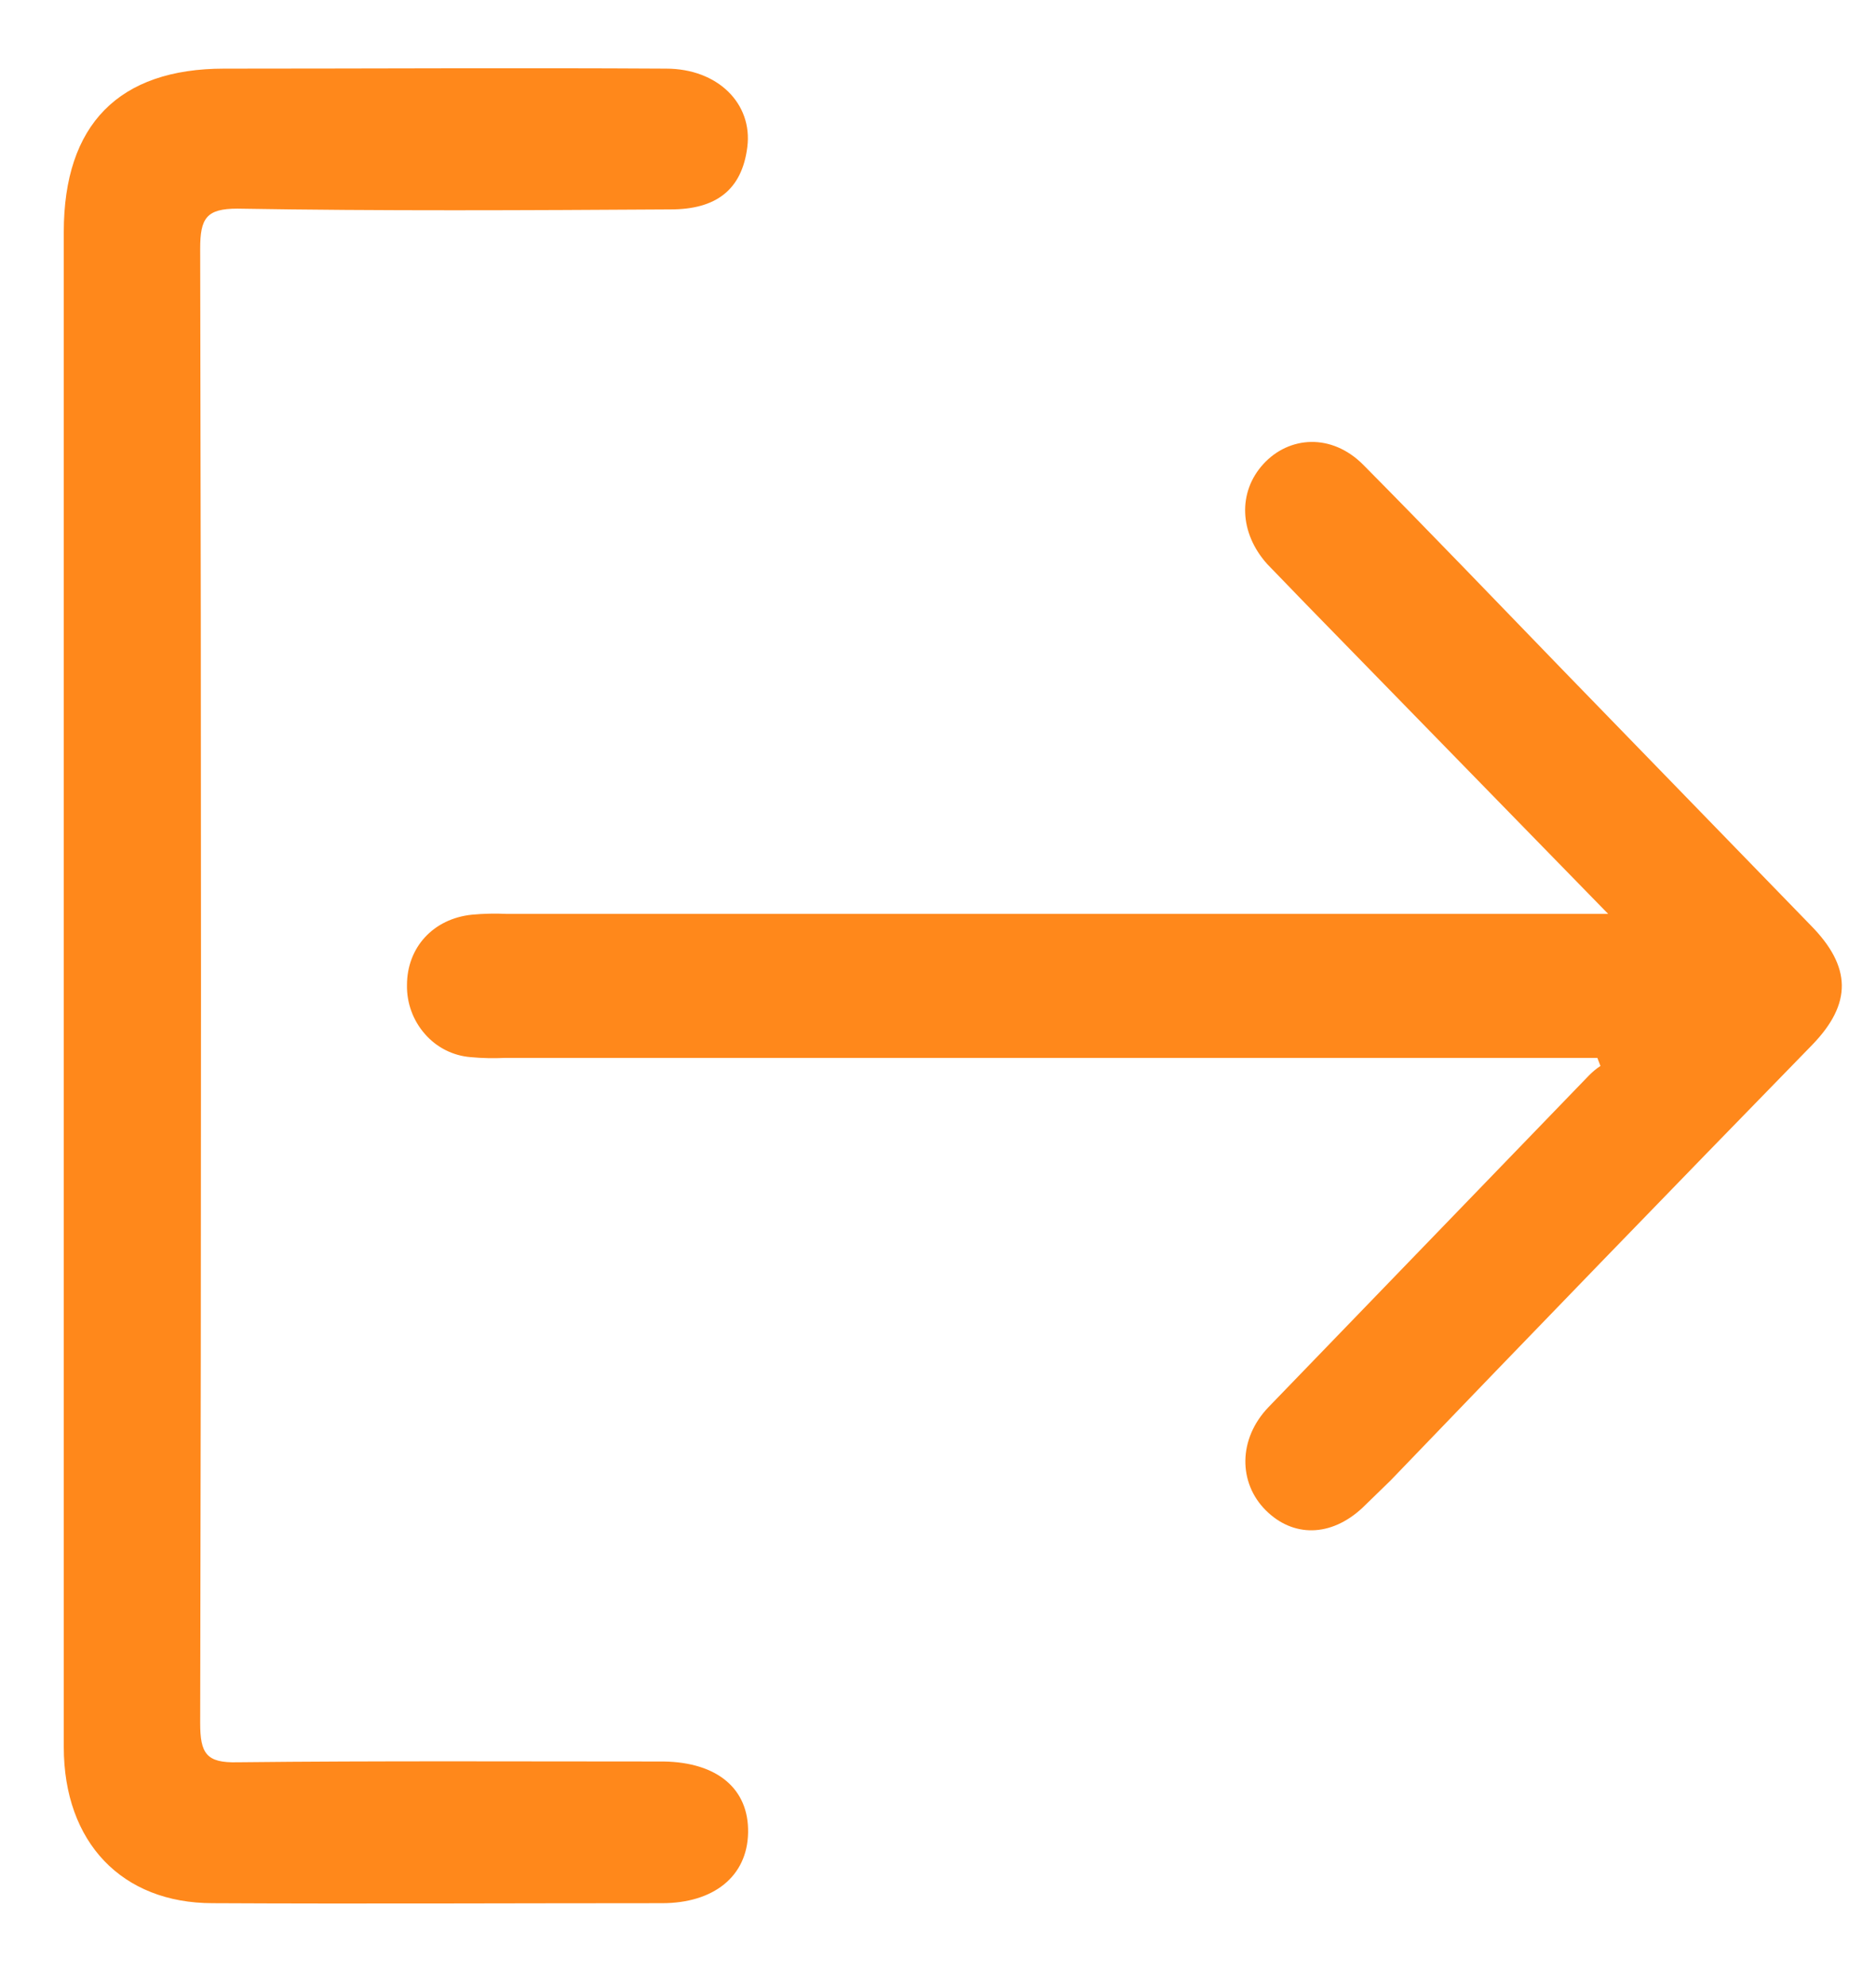 <svg width="17" height="18" viewBox="0 0 17 18" fill="none" xmlns="http://www.w3.org/2000/svg">
<path d="M0.578 8.914V2.102C0.578 1.129 1.077 0.622 2.032 0.622C3.366 0.622 4.701 0.614 6.035 0.622C6.506 0.622 6.822 0.941 6.772 1.333C6.723 1.724 6.485 1.898 6.077 1.898C4.771 1.906 3.458 1.913 2.151 1.891C1.87 1.891 1.814 1.978 1.814 2.254C1.824 6.708 1.824 11.162 1.814 15.617C1.814 15.892 1.87 15.979 2.151 15.972C3.437 15.958 4.722 15.965 6.014 15.965C6.499 15.972 6.787 16.212 6.779 16.61C6.772 17.009 6.463 17.249 6 17.249C4.637 17.249 3.282 17.256 1.927 17.249C1.105 17.249 0.578 16.698 0.578 15.834V8.914Z" fill="#FF881B"/>
<path d="M14.475 9.588H4.579C4.474 9.593 4.369 9.591 4.263 9.581C4.105 9.568 3.957 9.494 3.851 9.372C3.744 9.251 3.685 9.092 3.688 8.928C3.688 8.587 3.926 8.326 4.277 8.29C4.383 8.28 4.488 8.278 4.594 8.283H14.573L11.834 5.475L11.483 5.112C11.23 4.83 11.216 4.46 11.448 4.206C11.68 3.952 12.066 3.923 12.354 4.213C12.965 4.83 13.562 5.453 14.166 6.077L16.406 8.384C16.779 8.761 16.786 9.095 16.42 9.472C15.142 10.783 13.869 12.098 12.6 13.419L12.347 13.665C12.059 13.934 11.715 13.934 11.469 13.687C11.223 13.441 11.216 13.042 11.497 12.751L14.398 9.748C14.43 9.715 14.465 9.686 14.503 9.661L14.475 9.588Z" fill="#FF881B"/>
</svg>

